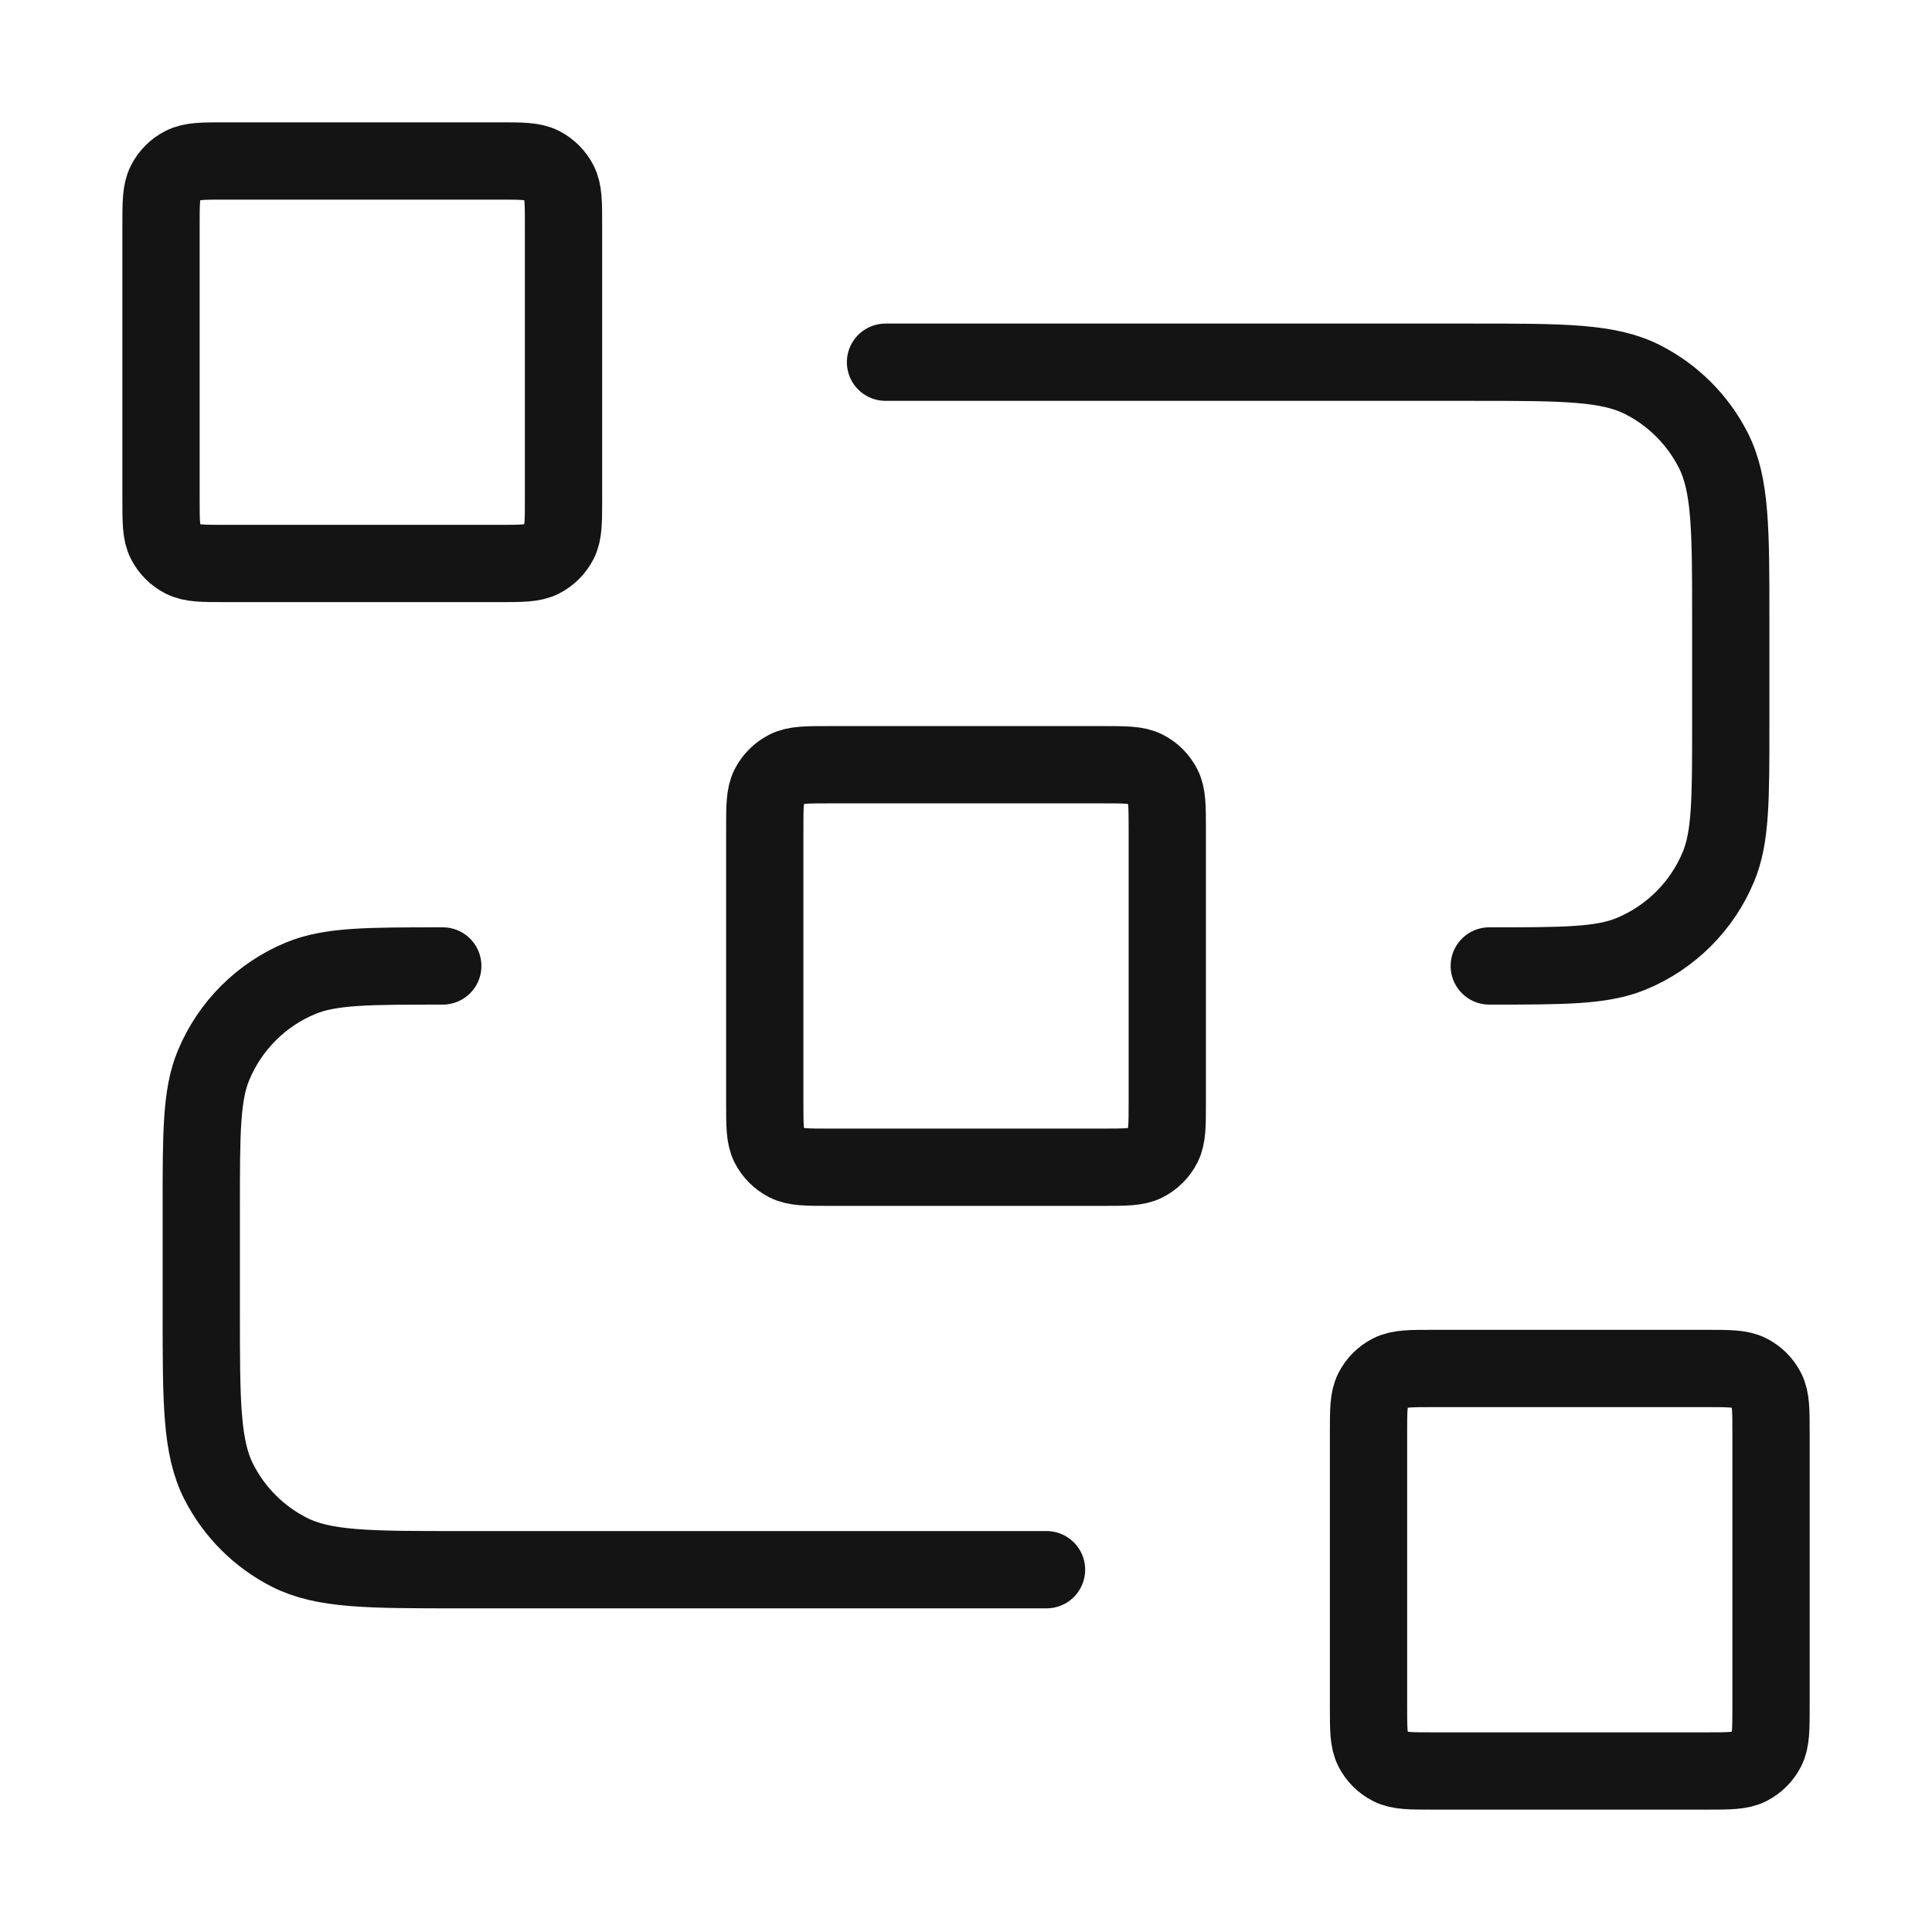<svg width="50" height="50" viewBox="0 0 50 50" fill="none" xmlns="http://www.w3.org/2000/svg">
<path d="M22.917 9.374H38.125C40.459 9.374 41.626 9.374 42.517 9.828C43.301 10.228 43.938 10.865 44.338 11.649C44.792 12.541 44.792 13.707 44.792 16.041V18.749C44.792 20.691 44.792 21.662 44.475 22.427C44.052 23.448 43.241 24.259 42.22 24.682C41.454 24.999 40.483 24.999 38.542 24.999M27.084 40.624H11.875C9.542 40.624 8.375 40.624 7.484 40.17C6.7 39.771 6.062 39.133 5.663 38.349C5.209 37.458 5.209 36.291 5.209 33.958V31.249C5.209 29.308 5.209 28.337 5.526 27.572C5.949 26.551 6.76 25.739 7.781 25.317C8.547 24.999 9.517 24.999 11.459 24.999M21.459 30.208H28.542C29.125 30.208 29.417 30.208 29.64 30.094C29.836 29.994 29.995 29.835 30.095 29.639C30.209 29.416 30.209 29.124 30.209 28.541V21.458C30.209 20.874 30.209 20.583 30.095 20.36C29.995 20.164 29.836 20.004 29.64 19.905C29.417 19.791 29.125 19.791 28.542 19.791H21.459C20.875 19.791 20.584 19.791 20.361 19.905C20.165 20.004 20.005 20.164 19.905 20.36C19.792 20.583 19.792 20.874 19.792 21.458V28.541C19.792 29.124 19.792 29.416 19.905 29.639C20.005 29.835 20.165 29.994 20.361 30.094C20.584 30.208 20.875 30.208 21.459 30.208ZM37.084 45.833H44.167C44.75 45.833 45.042 45.833 45.265 45.719C45.461 45.619 45.62 45.46 45.72 45.264C45.834 45.041 45.834 44.749 45.834 44.166V37.083C45.834 36.499 45.834 36.208 45.72 35.985C45.62 35.789 45.461 35.629 45.265 35.53C45.042 35.416 44.75 35.416 44.167 35.416H37.084C36.5 35.416 36.209 35.416 35.986 35.53C35.79 35.629 35.63 35.789 35.531 35.985C35.417 36.208 35.417 36.499 35.417 37.083V44.166C35.417 44.749 35.417 45.041 35.531 45.264C35.63 45.46 35.79 45.619 35.986 45.719C36.209 45.833 36.5 45.833 37.084 45.833ZM5.834 14.583H12.917C13.5 14.583 13.792 14.583 14.015 14.469C14.211 14.369 14.37 14.21 14.47 14.014C14.584 13.791 14.584 13.499 14.584 12.916V5.833C14.584 5.249 14.584 4.958 14.47 4.735C14.37 4.539 14.211 4.379 14.015 4.28C13.792 4.166 13.5 4.166 12.917 4.166H5.834C5.25 4.166 4.959 4.166 4.736 4.28C4.54 4.379 4.38 4.539 4.281 4.735C4.167 4.958 4.167 5.249 4.167 5.833V12.916C4.167 13.499 4.167 13.791 4.281 14.014C4.38 14.21 4.54 14.369 4.736 14.469C4.959 14.583 5.25 14.583 5.834 14.583Z" stroke="#141414" stroke-width="2" stroke-linecap="round" stroke-linejoin="round"/>
</svg>

